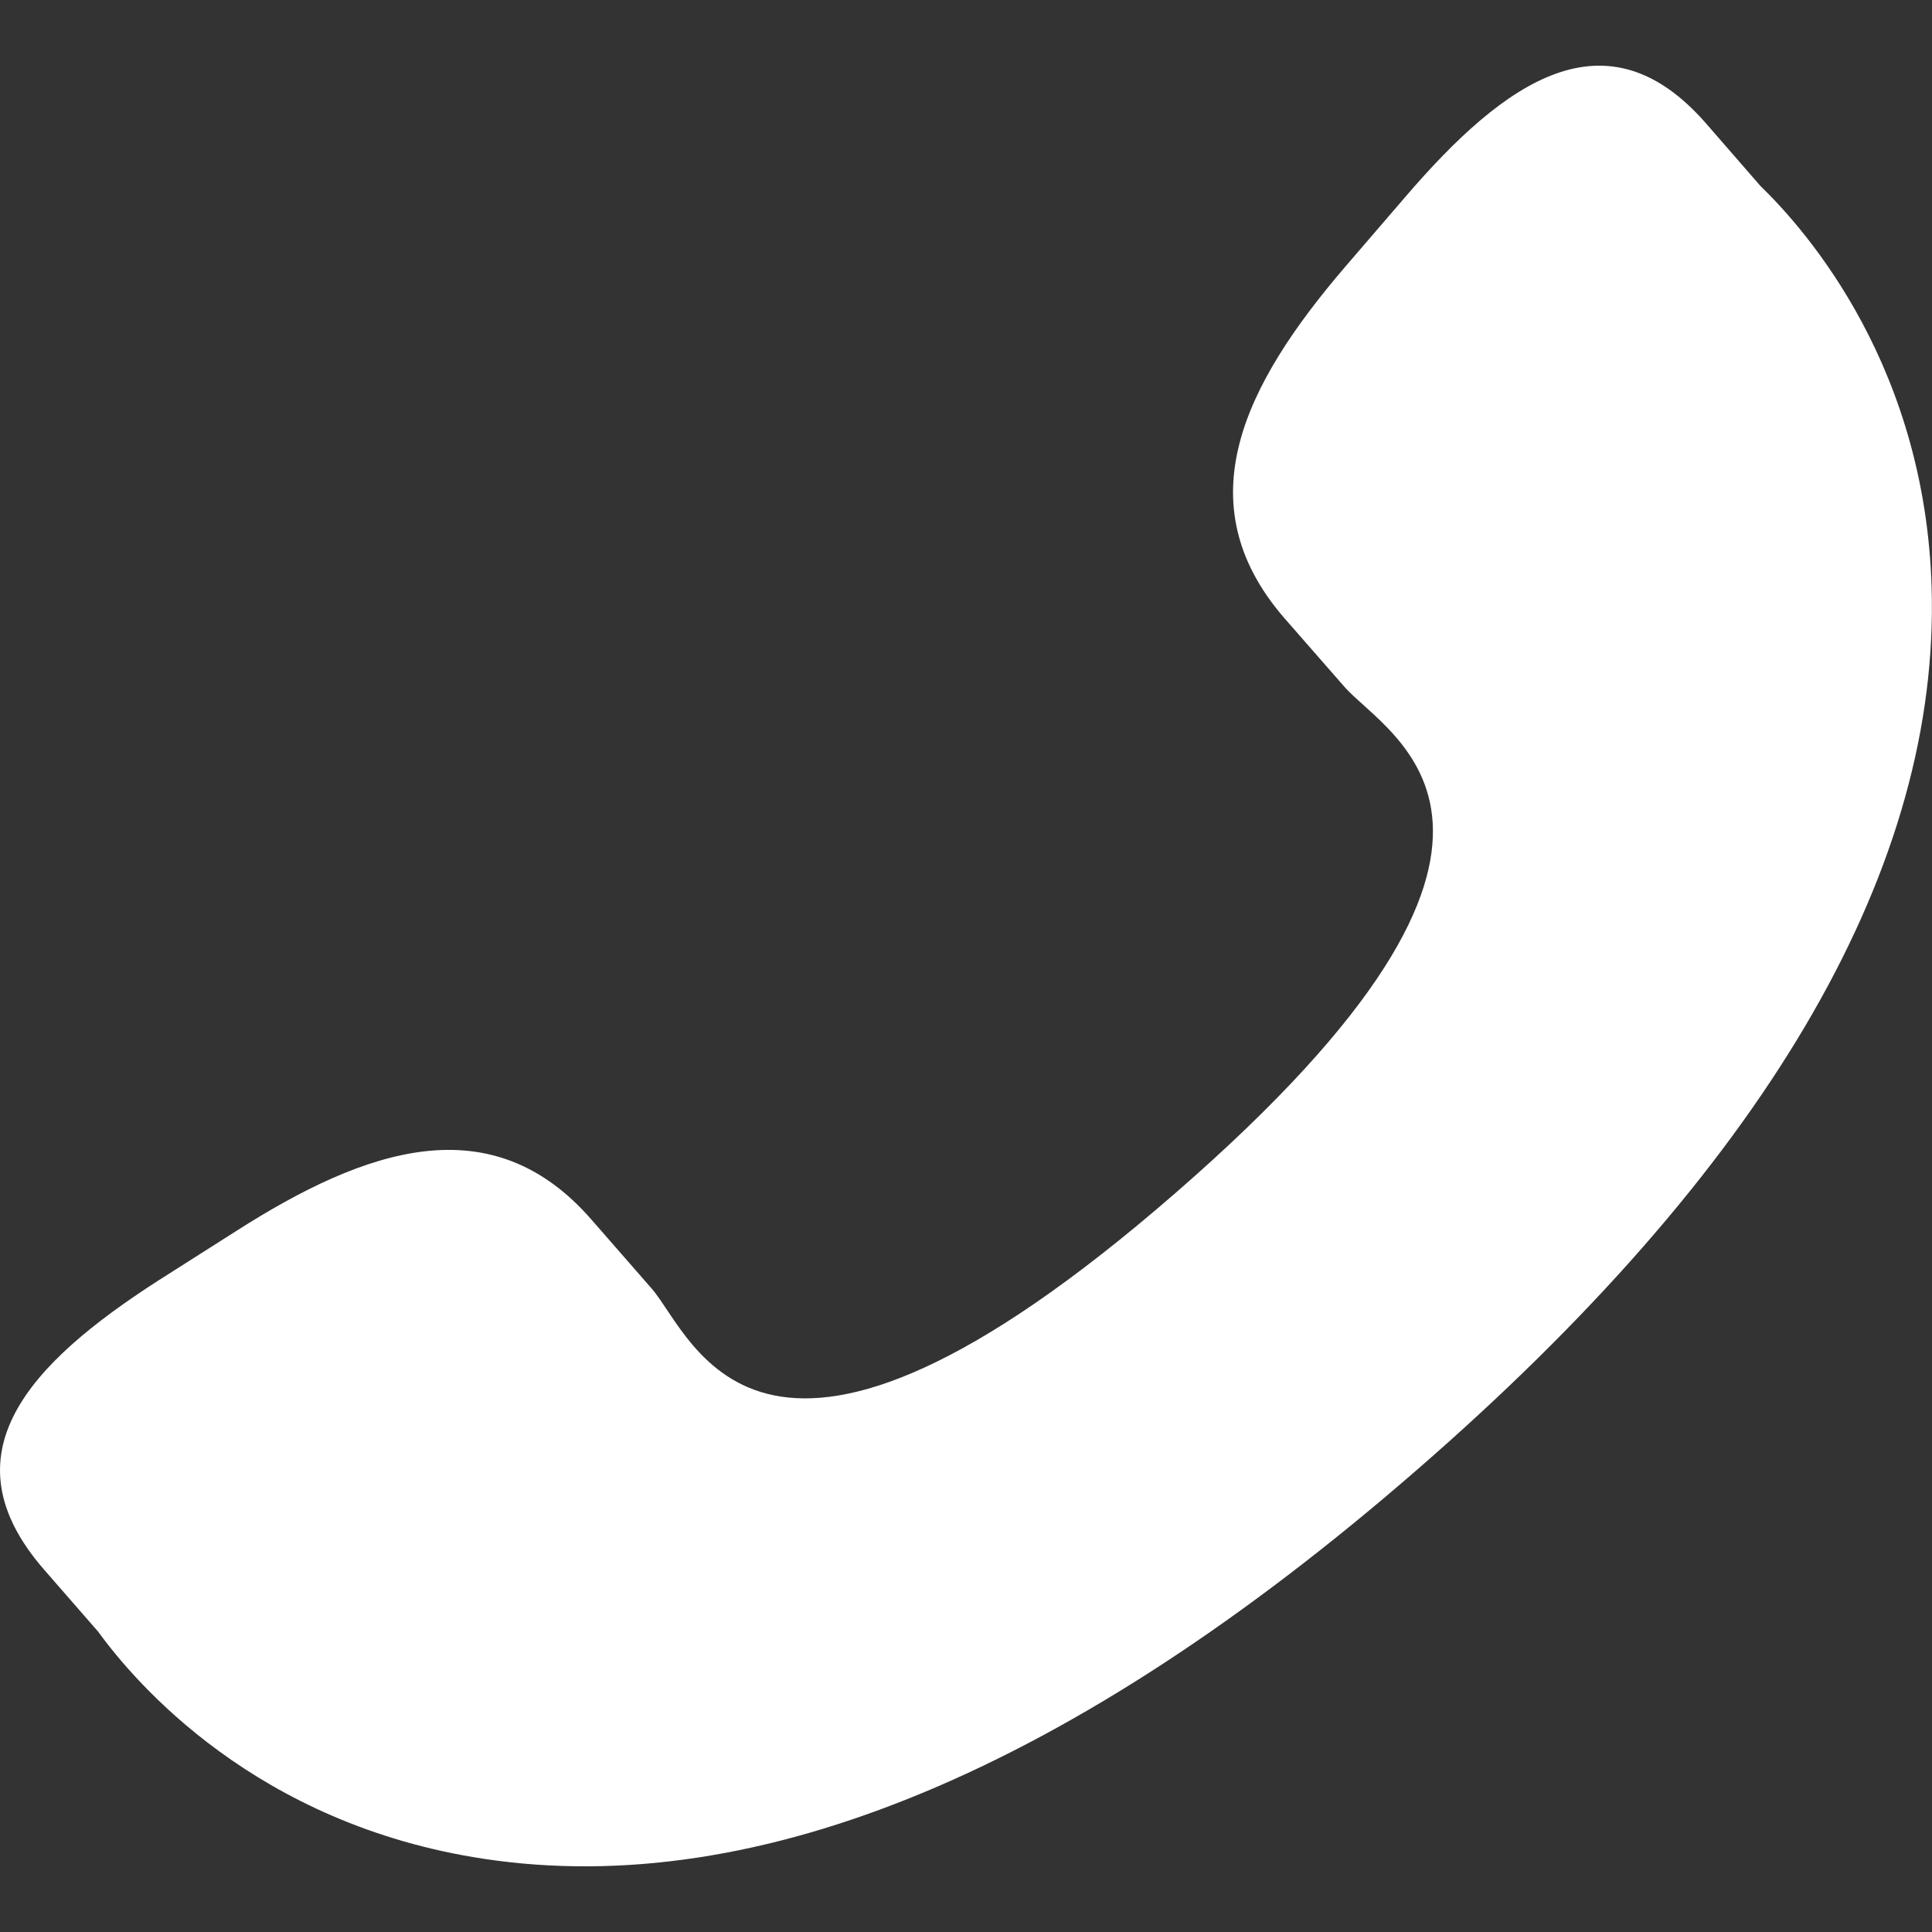<svg width="15" height="15" viewBox="0 0 15 15" fill="none" xmlns="http://www.w3.org/2000/svg">
<rect x="0" y="0" width="15" height="15" fill="#333333" stroke="none"/>
<g clip-path="url(#clip0_25_1620)">
<path d="M10.44 2.076C9.665 2.982 9.196 3.901 9.969 4.796L10.437 5.331C10.777 5.722 12.363 6.449 9.129 9.26C5.9 12.07 5.397 10.398 5.061 10.006L4.592 9.469C3.817 8.579 2.84 8.915 1.835 9.557L1.226 9.944C0.224 10.589 -0.435 11.292 0.34 12.184L0.761 12.667C1.048 13.061 1.983 14.164 3.758 14.432C5.887 14.754 8.326 13.738 11.002 11.411C13.678 9.087 15.023 6.812 14.999 4.657C14.98 2.865 14.019 1.784 13.669 1.445L13.248 0.961C12.474 0.071 11.686 0.624 10.909 1.531L10.44 2.076Z" fill="white"/>
</g>
<defs>
<clipPath id="clip0_25_1620">
<rect width="15" height="15" fill="white" transform="translate(0 15) rotate(-90)"/>
</clipPath>
</defs>
</svg>
